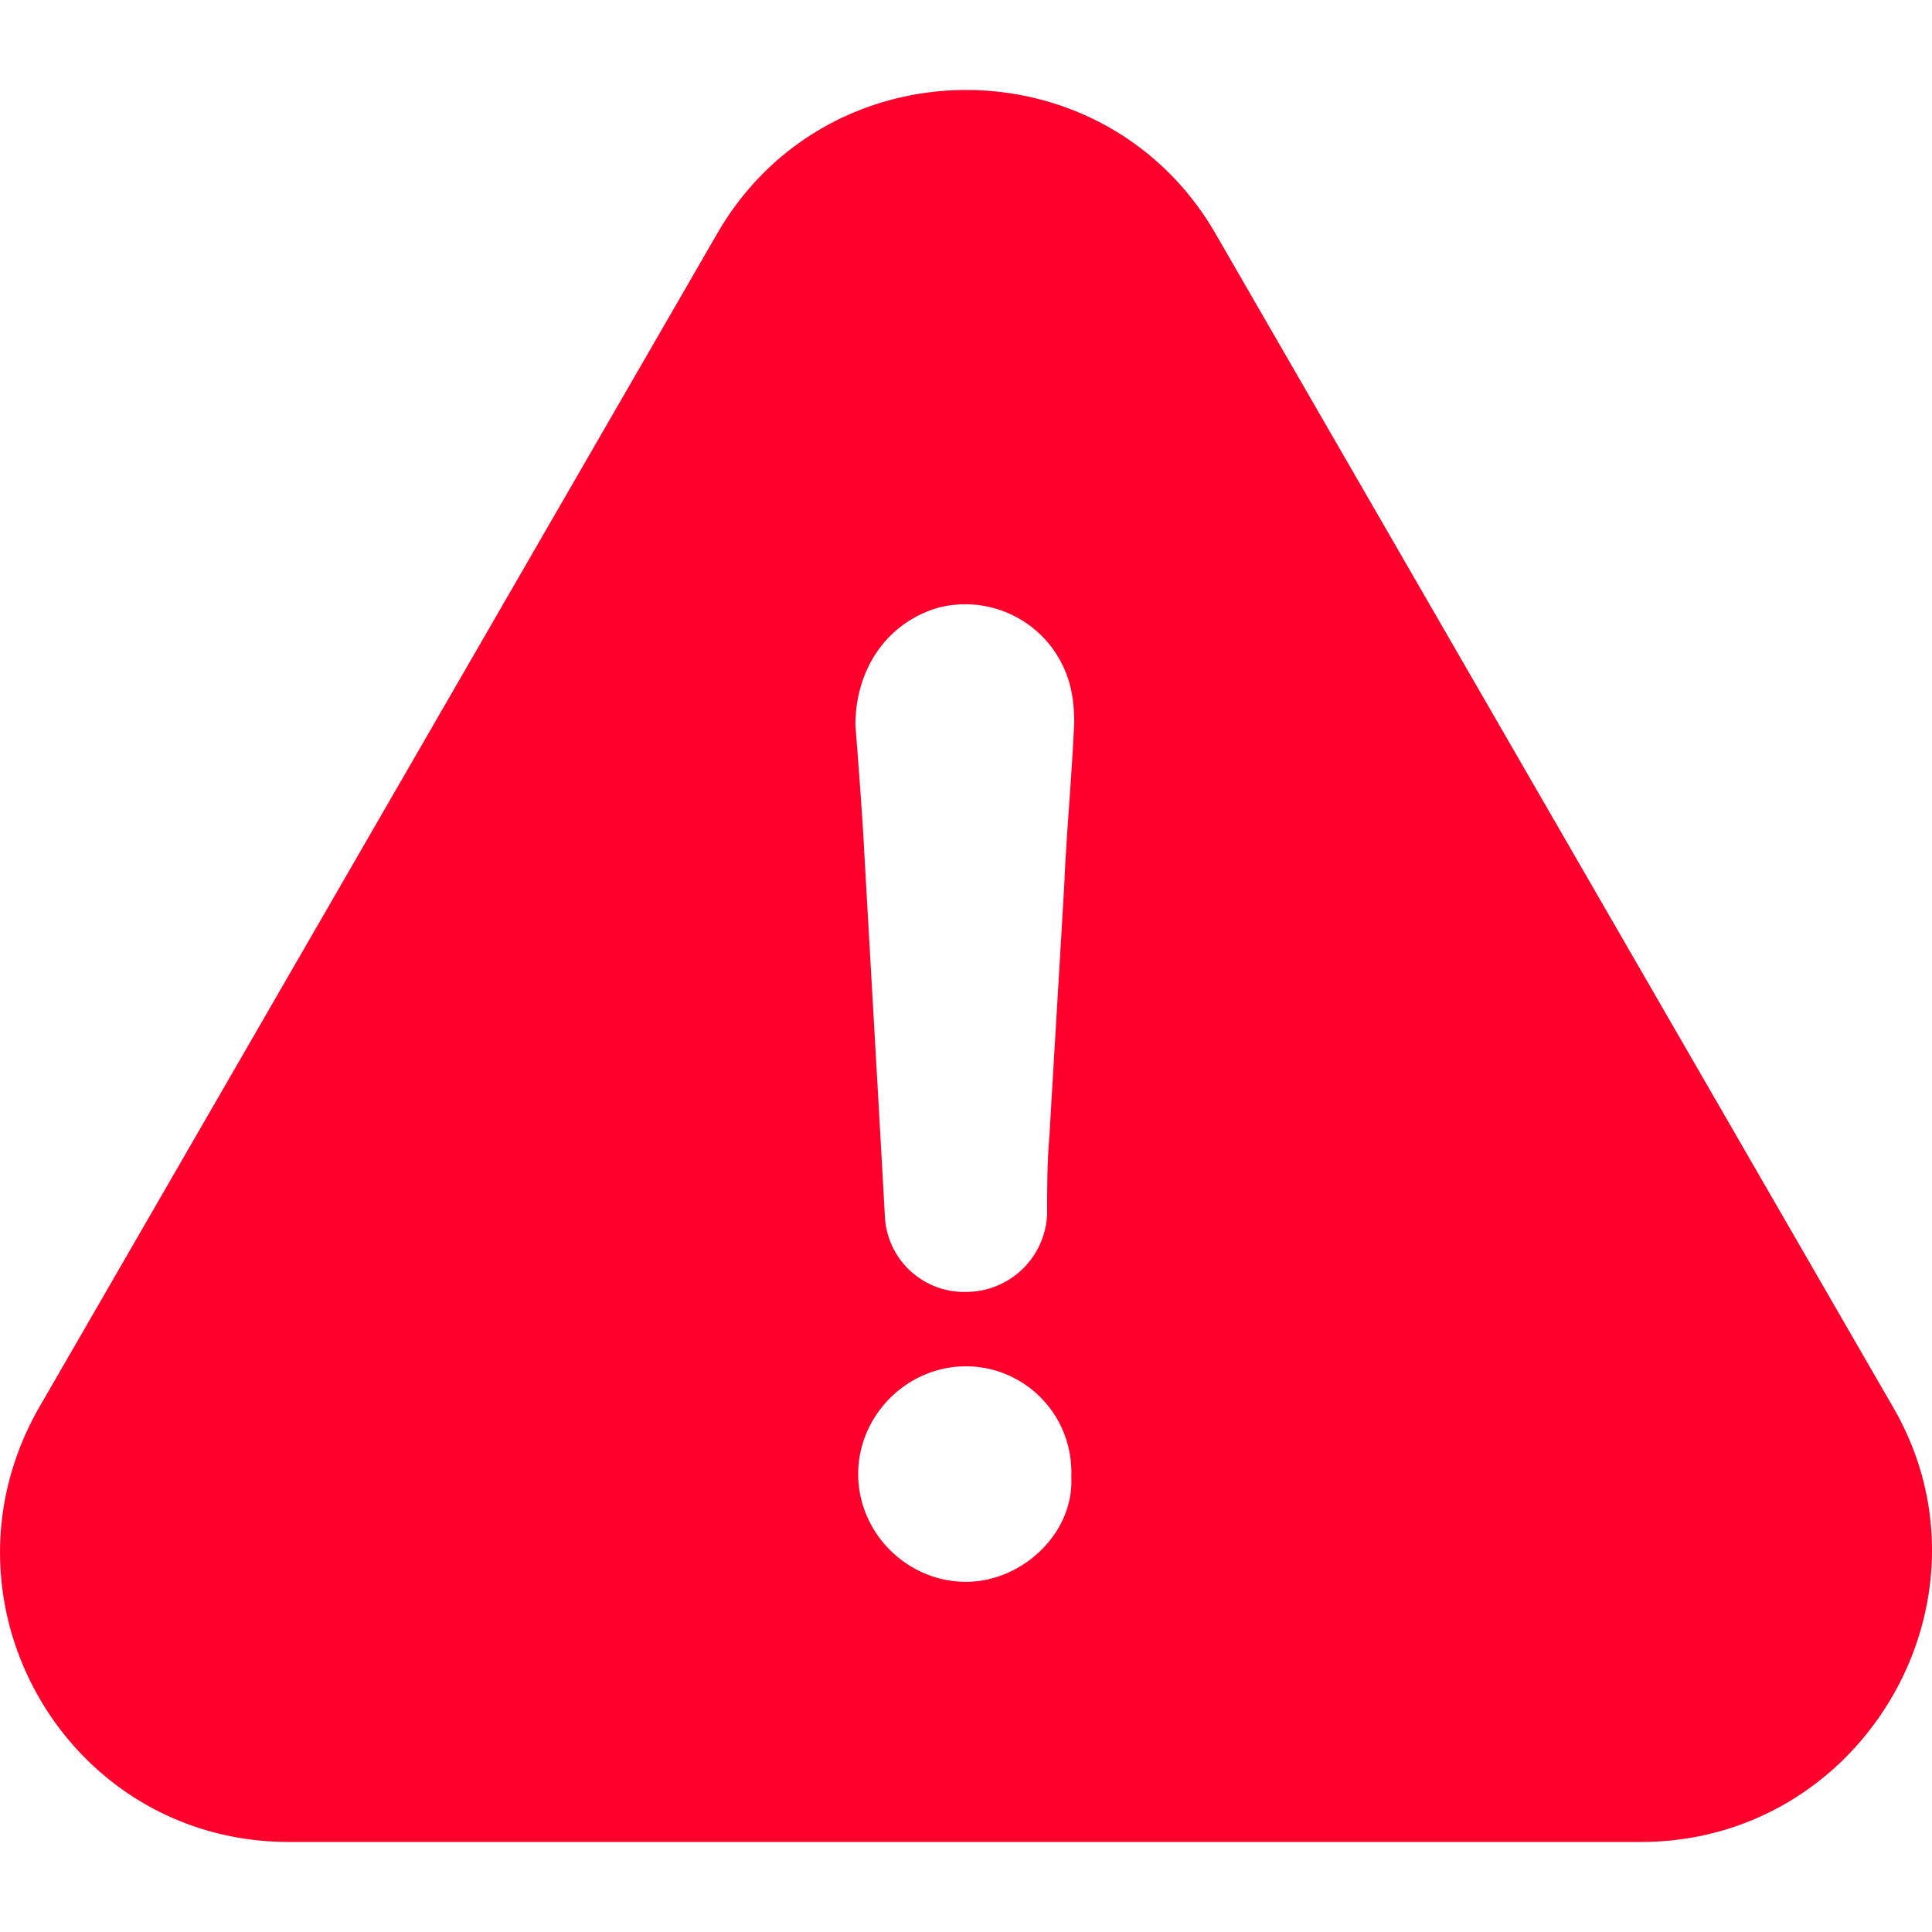 <svg width="20" height="20" fill="none" xmlns="http://www.w3.org/2000/svg"><path d="M19.6 14.572L12.593 2.436C11.45.43 8.555.43 7.414 2.436L.404 14.572c-1.145 2.005.28 4.496 2.589 4.496h13.993c2.31 0 3.759-2.516 2.614-4.496zM10 16.375c-.61 0-1.116-.506-1.116-1.115 0-.61.506-1.116 1.116-1.116.609 0 1.115.506 1.09 1.145.03.58-.506 1.086-1.09 1.086zm1.017-7.212c-.05.864-.103 1.725-.153 2.59-.024.28-.024.534-.024.81a.84.84 0 01-.84.811.822.822 0 01-.84-.786c-.074-1.346-.152-2.668-.227-4.014a76.367 76.367 0 00-.078-1.066c0-.585.33-1.067.865-1.219a1.12 1.12 0 011.297.634c.078.177.103.354.103.56-.025.564-.079 1.124-.103 1.68z" fill="#FF002D"/></svg>